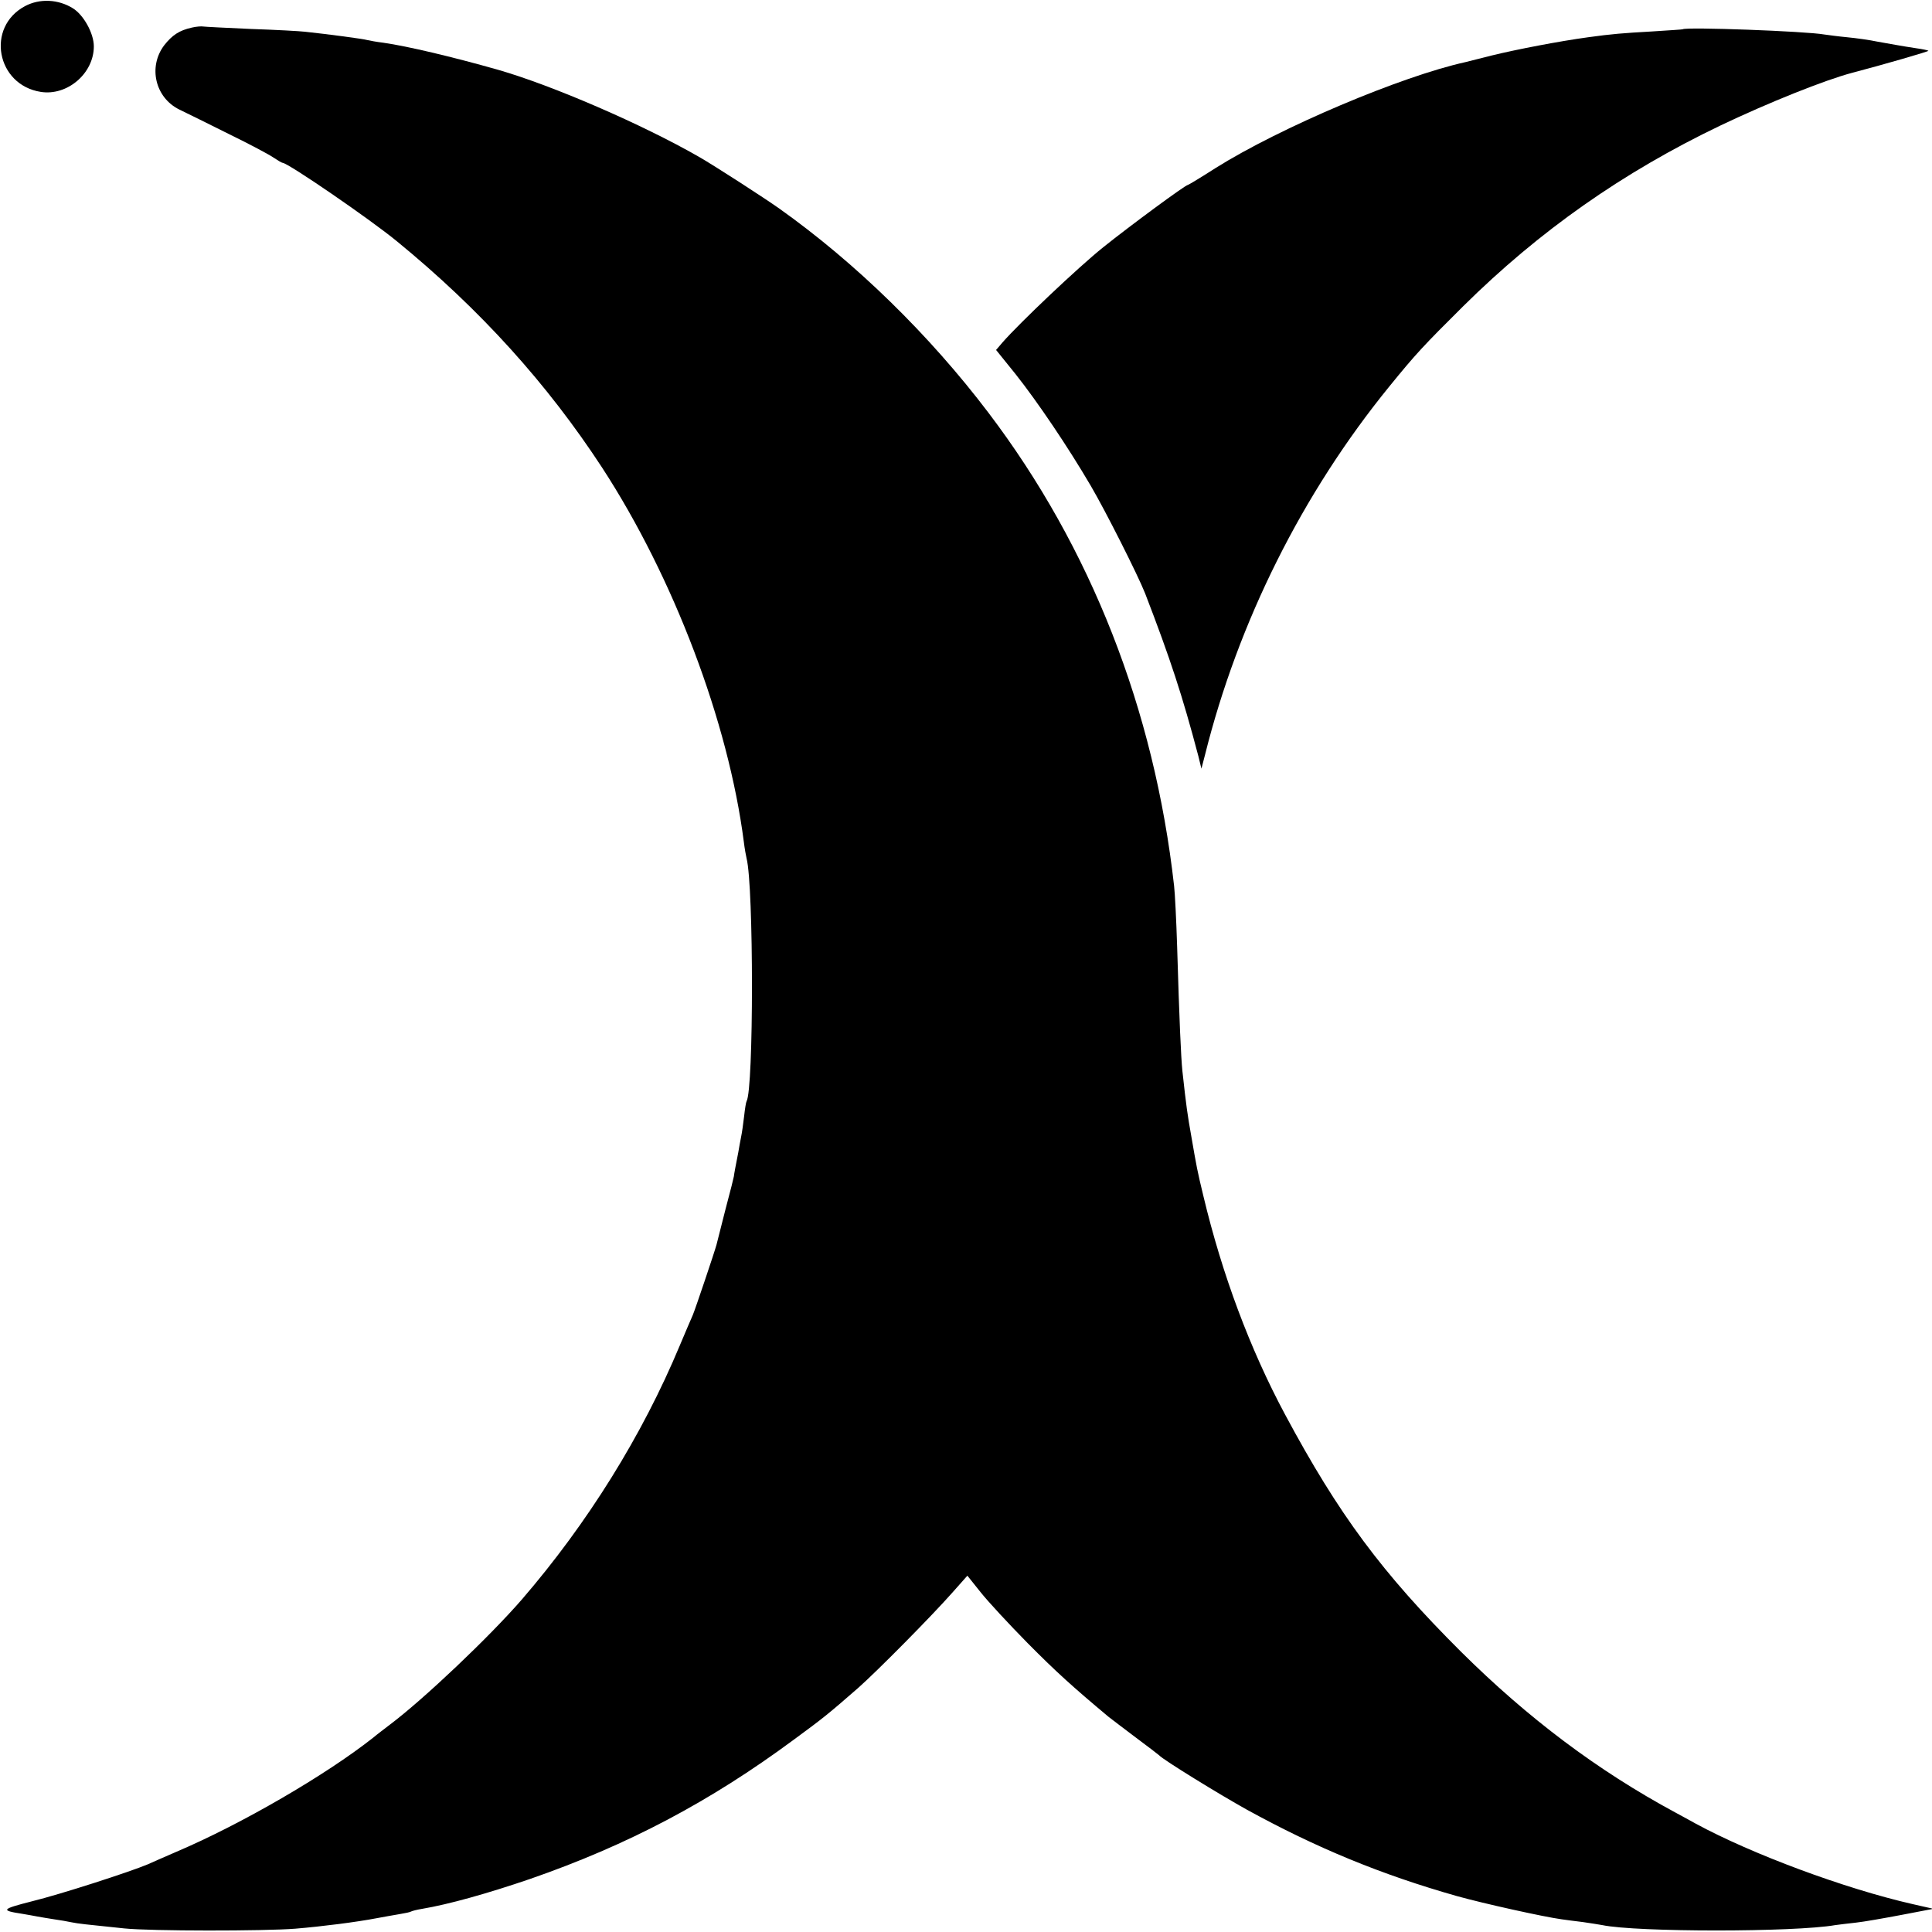 <?xml version="1.0" standalone="no"?>
<!DOCTYPE svg PUBLIC "-//W3C//DTD SVG 20010904//EN"
 "http://www.w3.org/TR/2001/REC-SVG-20010904/DTD/svg10.dtd">
<svg version="1.0" xmlns="http://www.w3.org/2000/svg"
 width="700pt" height="700pt" viewBox="0 0 700 700"
 preserveAspectRatio="xMidYMid meet">
<g transform="translate(0,700) scale(0.1,-0.1)"
fill="#000000" stroke="none">
<path d="M91 6978 c-143 -76 -104 -286 57 -311 96 -15 192 67 192 165 0 47
-37 114 -76 138 -53 33 -120 36 -173 8z"/>
<path d="M695 6900 c-45 -10 -71 -27 -100 -64 -59 -78 -33 -190 55 -233 25
-12 106 -52 180 -89 74 -36 147 -75 161 -85 15 -10 30 -19 33 -19 19 0 318
-205 415 -285 303 -248 545 -517 743 -820 259 -398 457 -921 513 -1355 3 -25
8 -52 10 -60 26 -101 26 -837 0 -880 -2 -3 -6 -27 -9 -55 -3 -27 -8 -61 -11
-75 -3 -14 -7 -38 -10 -55 -3 -16 -8 -42 -11 -57 -3 -15 -5 -29 -5 -30 0 -2
-13 -55 -30 -118 -16 -63 -31 -122 -33 -130 -7 -26 -77 -234 -86 -255 -5 -11
-26 -60 -47 -110 -136 -326 -334 -644 -572 -920 -117 -135 -356 -362 -480
-455 -18 -14 -45 -34 -59 -46 -171 -135 -477 -313 -712 -413 -41 -18 -88 -38
-105 -46 -64 -27 -314 -108 -420 -134 -110 -28 -114 -33 -35 -45 19 -3 45 -8
56 -10 12 -2 39 -7 60 -10 22 -3 50 -8 64 -11 25 -5 45 -7 190 -22 95 -10 508
-10 620 -1 97 8 222 24 295 38 28 5 65 12 84 15 19 3 37 7 40 9 3 2 22 7 41
10 95 16 235 55 390 108 355 123 652 280 955 504 109 80 125 93 234 188 68 60
265 259 341 345 l55 62 48 -60 c27 -34 103 -116 170 -184 104 -105 164 -159
293 -267 12 -9 57 -44 100 -76 43 -32 81 -61 84 -64 14 -16 219 -142 318 -197
251 -138 486 -235 761 -313 97 -27 313 -75 379 -84 15 -2 50 -7 77 -10 28 -4
59 -9 70 -11 124 -26 697 -26 845 0 14 2 48 6 75 9 28 3 102 16 165 28 l115
22 -75 17 c-246 56 -582 181 -785 291 -11 6 -45 25 -75 41 -282 152 -534 342
-776 582 -287 286 -444 498 -638 860 -127 237 -228 507 -296 792 -22 91 -24
102 -44 218 -13 73 -18 106 -32 235 -5 49 -11 181 -19 450 -3 96 -8 195 -11
220 -72 641 -302 1226 -673 1715 -213 281 -481 543 -757 739 -55 39 -236 156
-292 188 -204 117 -529 258 -727 315 -169 48 -331 86 -415 98 -25 3 -52 8 -60
10 -13 4 -140 21 -225 30 -16 2 -104 7 -195 10 -91 4 -169 8 -175 9 -5 1 -23
0 -40 -4z"/>
<path d="M6097 6894 c-1 -1 -51 -4 -112 -8 -106 -6 -144 -9 -231 -21 -103 -14
-259 -44 -349 -66 -44 -11 -87 -22 -95 -24 -232 -51 -672 -237 -906 -384 -53
-34 -98 -61 -100 -61 -9 0 -211 -149 -307 -226 -91 -73 -303 -274 -365 -345
l-23 -27 71 -88 c80 -101 190 -264 272 -404 55 -94 170 -322 197 -390 91 -236
135 -370 193 -590 l11 -45 13 50 c120 481 352 947 668 1335 96 118 122 146
268 291 275 272 578 485 931 654 176 84 379 165 477 191 111 29 280 78 277 80
-2 2 -21 6 -43 9 -59 9 -84 14 -141 24 -28 6 -78 13 -110 16 -32 3 -69 8 -83
10 -67 12 -502 28 -513 19z"/>
</g>
</svg>
